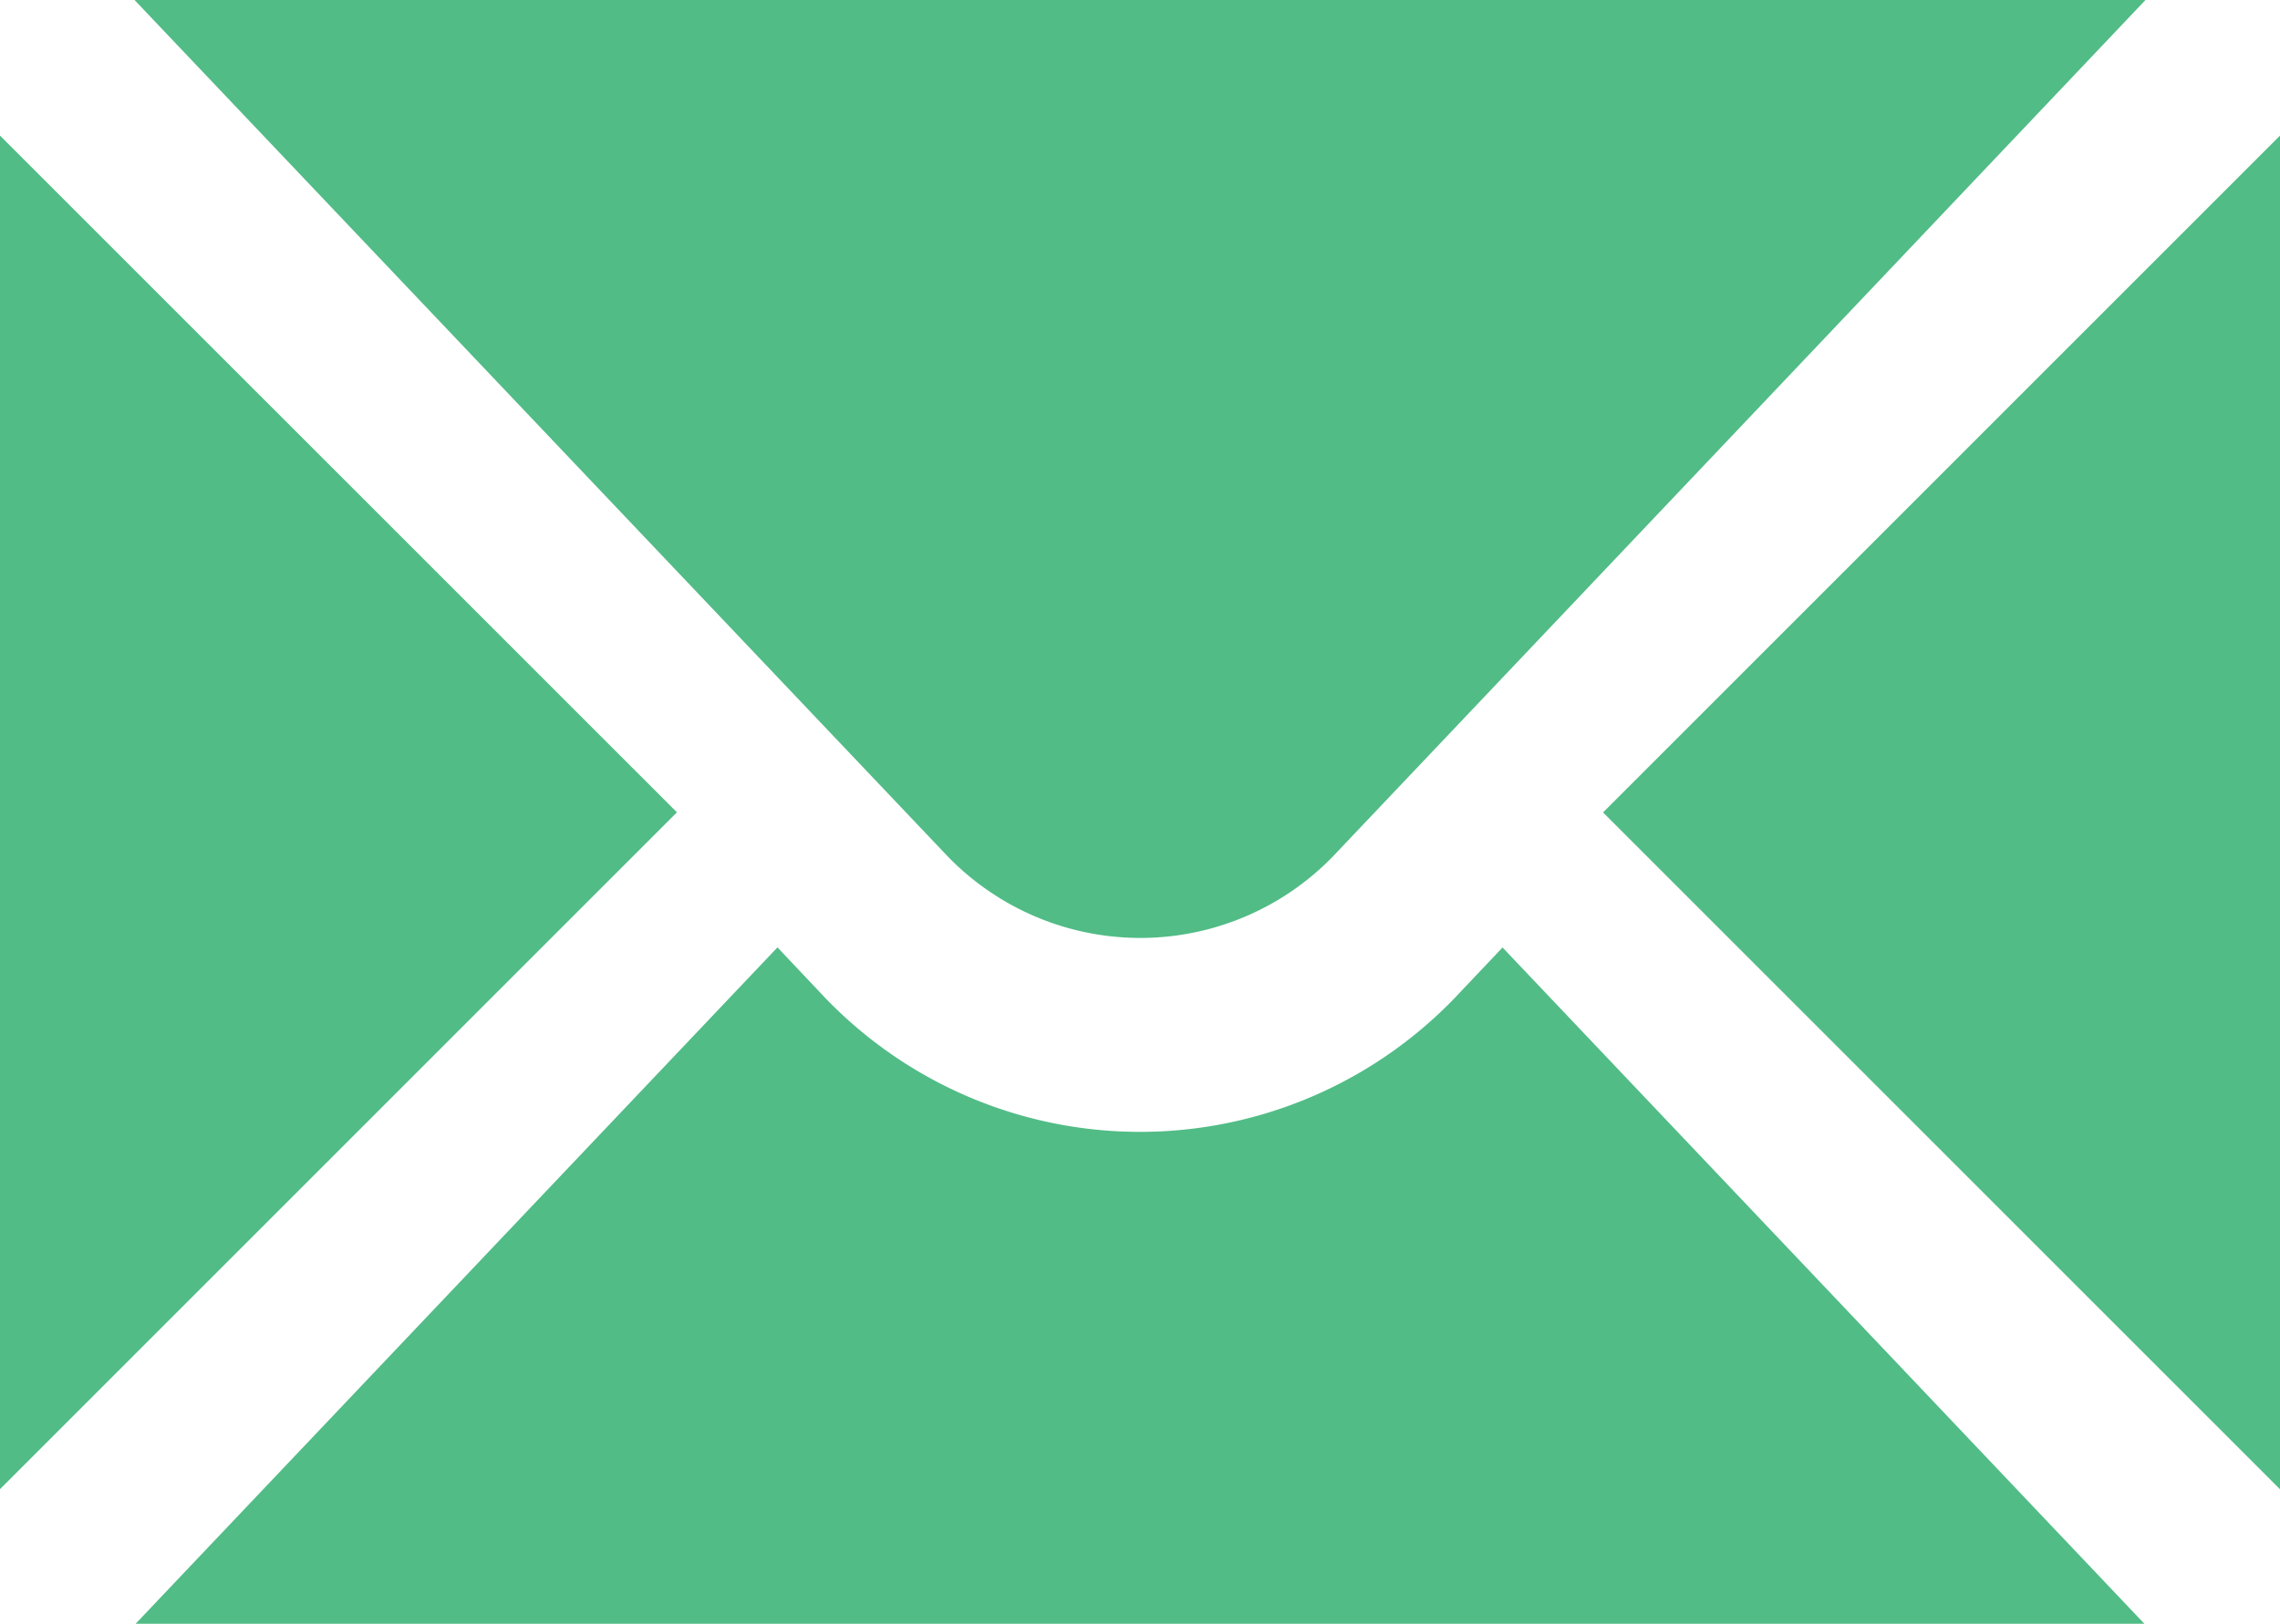 <svg xmlns="http://www.w3.org/2000/svg" width="20.458" height="14.572" viewBox="0 0 20.458 14.572"><path d="M2,7.42V19.567l6.074-6.074Z" transform="translate(-2 -6.203)" fill="#51bc86"/><path d="M3.408,6l7.3,7.689a2.407,2.407,0,0,0,3.45,0L21.452,6Z" transform="translate(-2.201 -6)" fill="#51bc86"/><path d="M15.307,16.319a3.919,3.919,0,0,1-5.75,0l-.378-.4L3.42,21.989H21.444L15.685,15.92Z" transform="translate(-2.203 -7.417)" fill="#51bc86"/><path d="M19.914,13.494l6.074,6.074V7.42Z" transform="translate(-5.53 -6.203)" fill="#51bc86"/></svg>